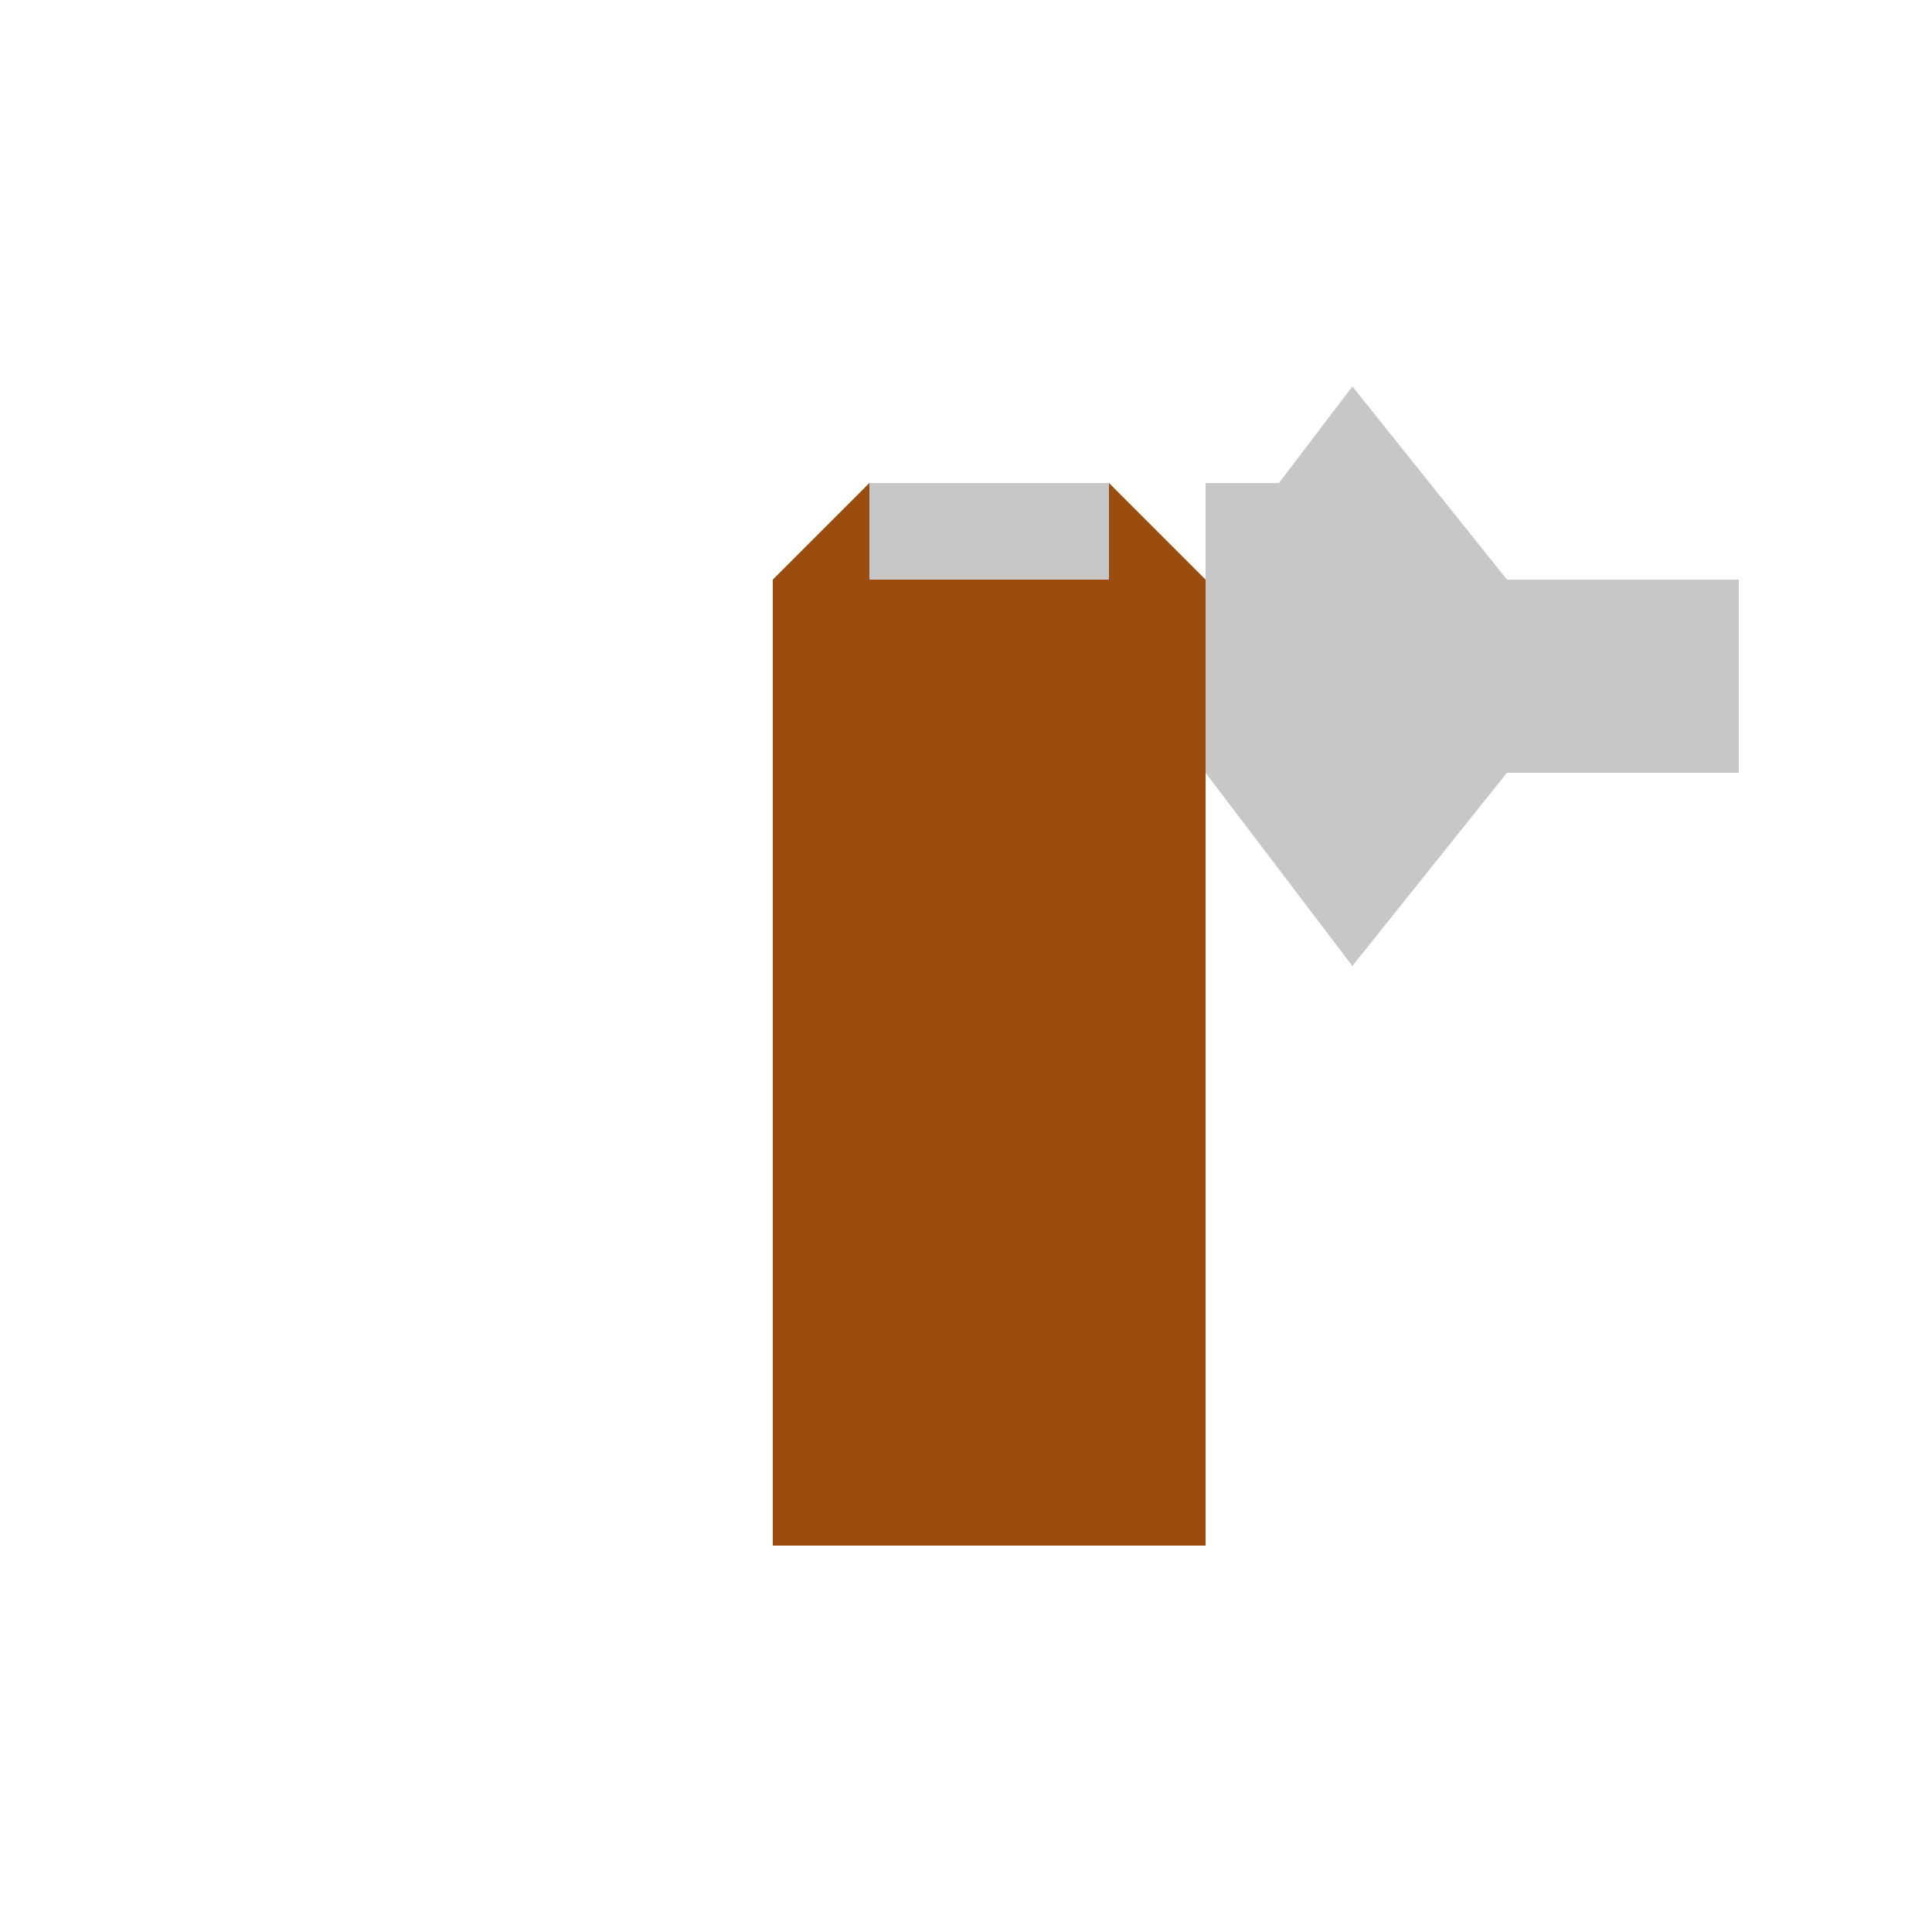 <!--

Generated by DrawGPT.
Free, open source, AI generated images in SVG, PNG, and HTML Canvas format.
https://drawgpt.ai

Created: 2023-09-26T08:56:25.335Z
Link: https://drawgpt.ai/prompt/41388/

-->
<svg xmlns="http://www.w3.org/2000/svg" xmlns:xlink="http://www.w3.org/1999/xlink" width="500" height="500"><defs/><g><path fill="#9b4d0f" stroke="none" paint-order="stroke fill markers" d=" M 200 400 L 200 150 L 225 125 L 287 125 L 312 150 L 312 400 Z"/><path fill="#c7c7c7" stroke="none" paint-order="stroke fill markers" d=" M 312 150 L 350 100 L 390 150 L 450 150 L 390 200 L 350 250 L 312 200 Z"/><path fill="#c7c7c7" stroke="none" paint-order="stroke fill markers" d=" M 390 200 L 390 150 L 450 150 L 450 200 Z"/><path fill="#c7c7c7" stroke="none" paint-order="stroke fill markers" d=" M 225 125 L 287 125 L 287 150 L 225 150 Z"/><path fill="#9b4d0f" stroke="none" paint-order="stroke fill markers" d=" M 225 150 L 287 150 L 287 250 L 225 250 Z"/><path fill="#c7c7c7" stroke="none" paint-order="stroke fill markers" d=" M 312 150 L 312 125 L 350 125 L 390 150 L 350 175 Z"/></g></svg>